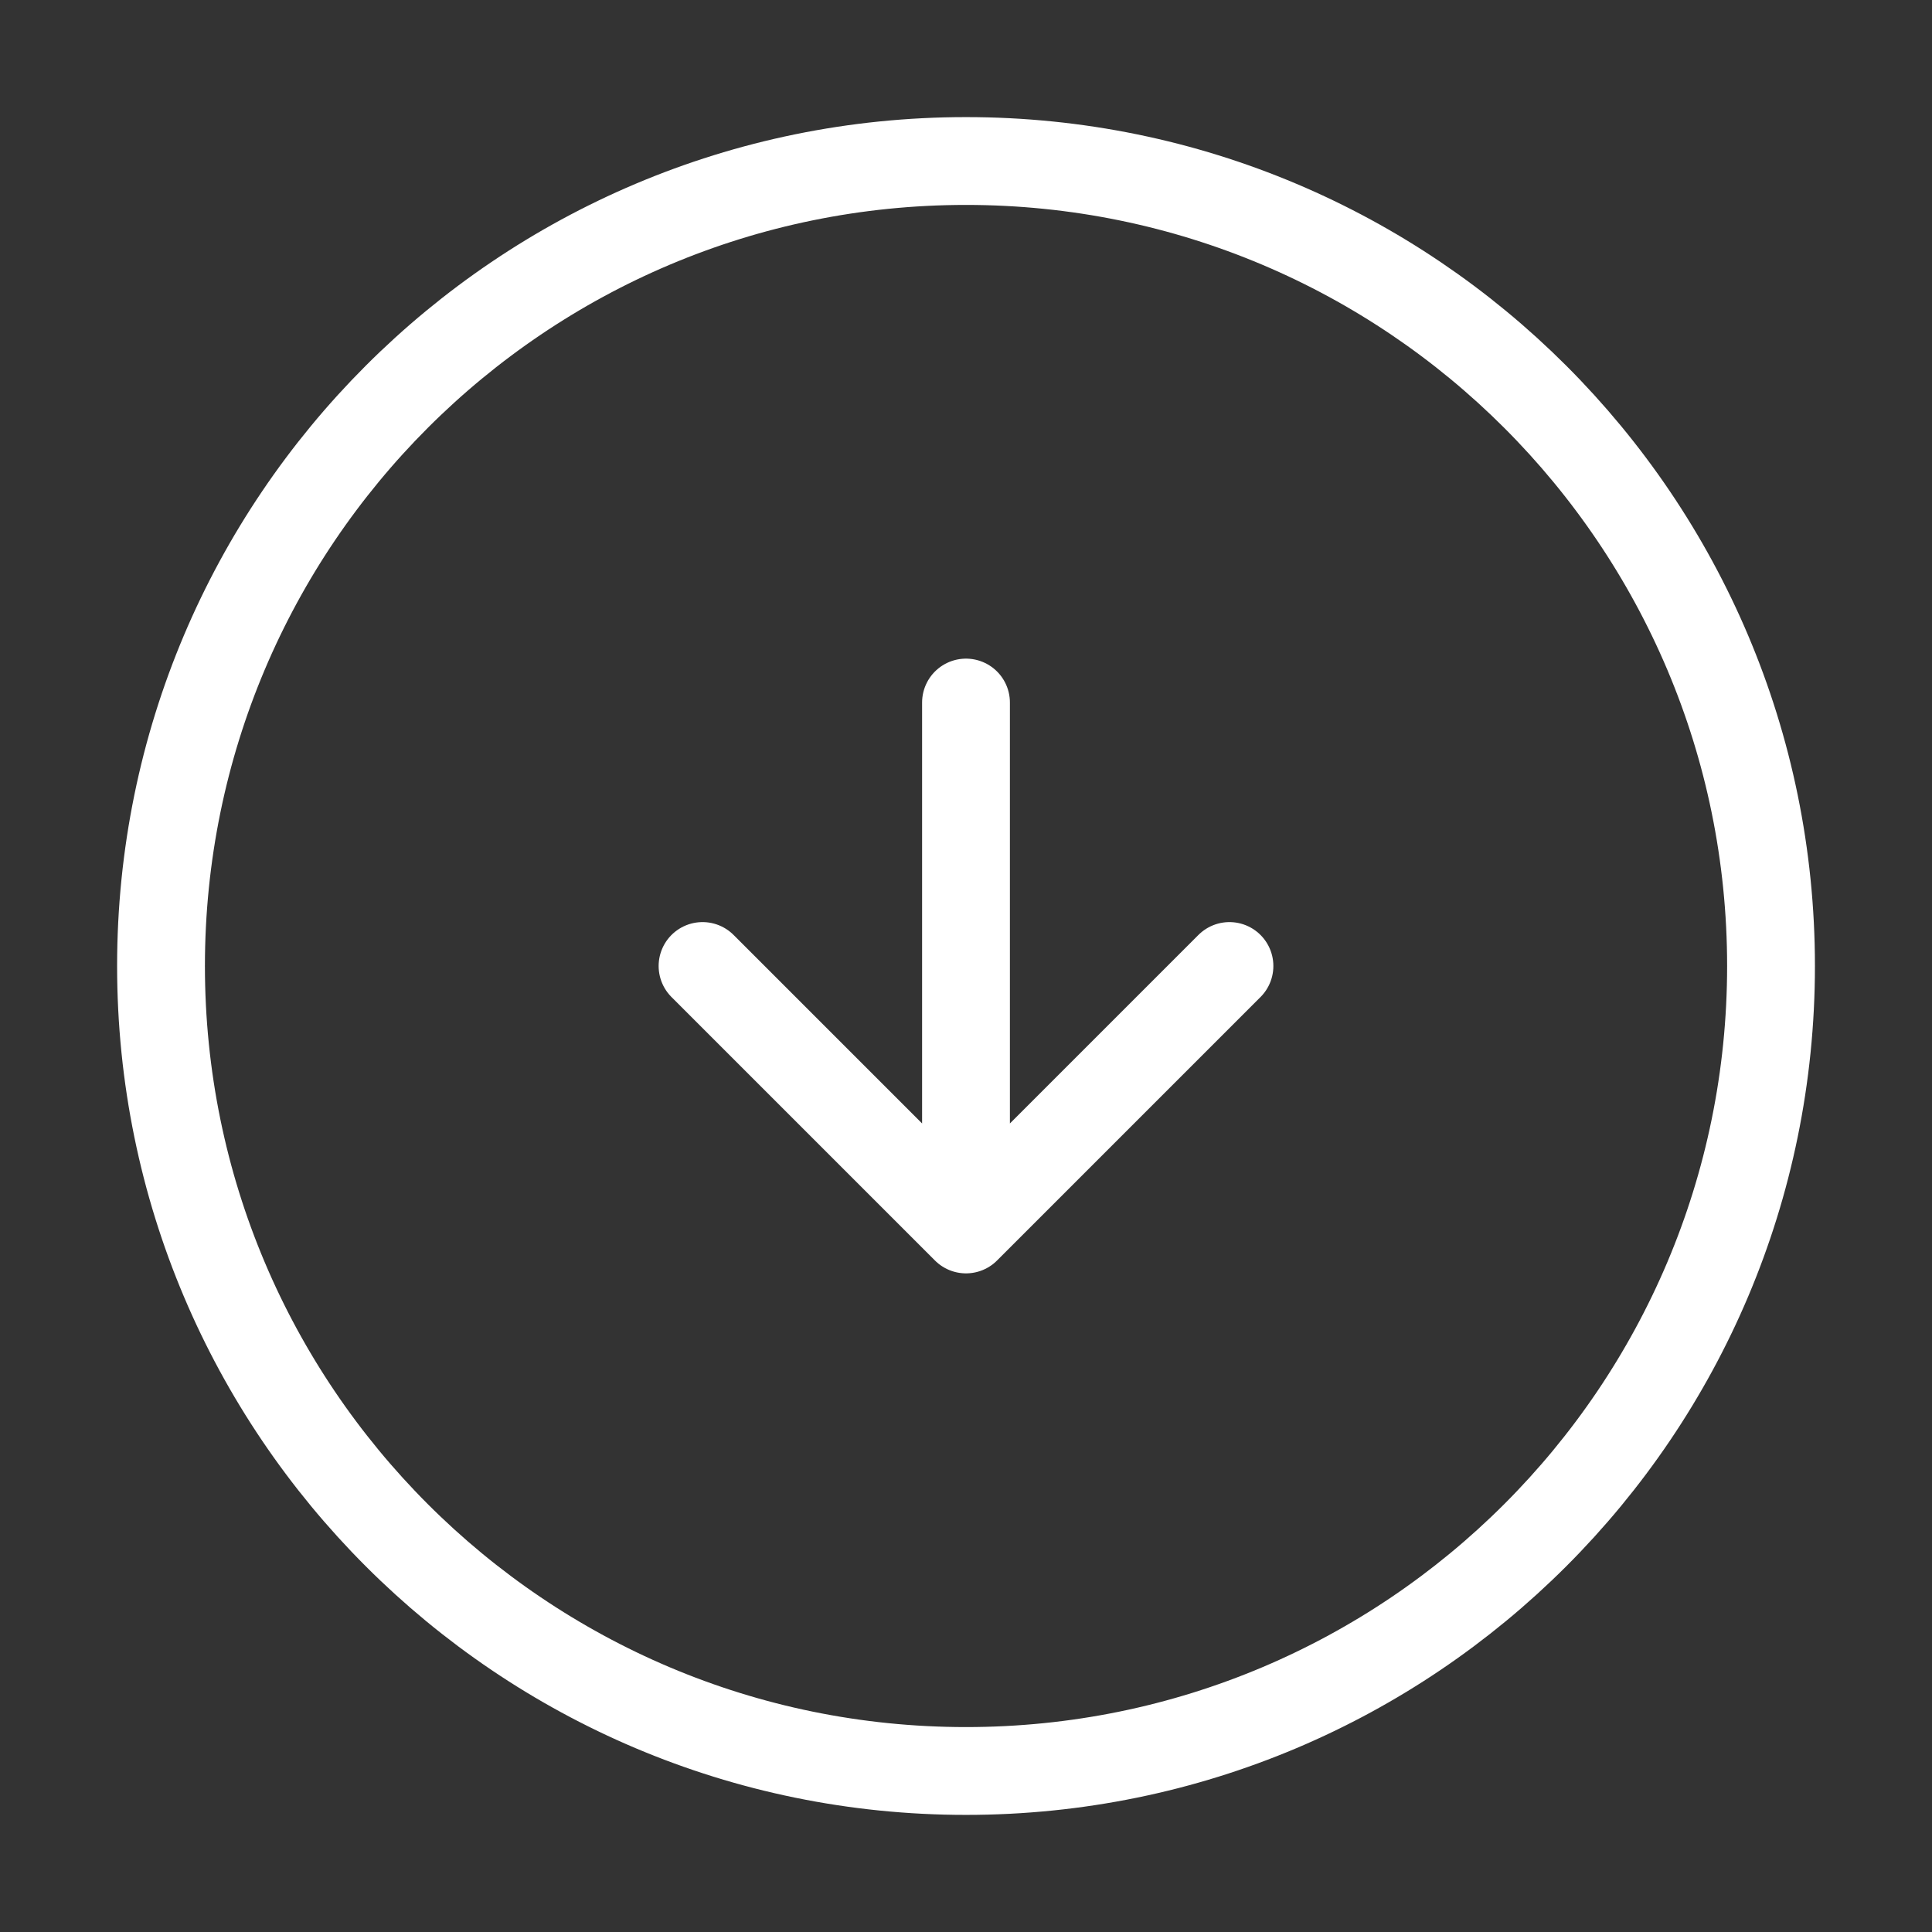 <svg xmlns="http://www.w3.org/2000/svg" width="44" height="44" fill="none"><rect width="100%" height="100%" fill="#333333" stroke="none"/><path stroke="#fff" stroke-linecap="round" stroke-linejoin="round" stroke-width="2" d="M22 40.333c10.126 0 18.334-8.208 18.334-18.333S32.126 3.667 22 3.667 3.667 11.875 3.667 22 11.875 40.333 22 40.333"/><path stroke="#fff" stroke-linecap="round" stroke-linejoin="round" stroke-width="2" d="m16 22 6 6 6-6M22 16v12"/></svg>